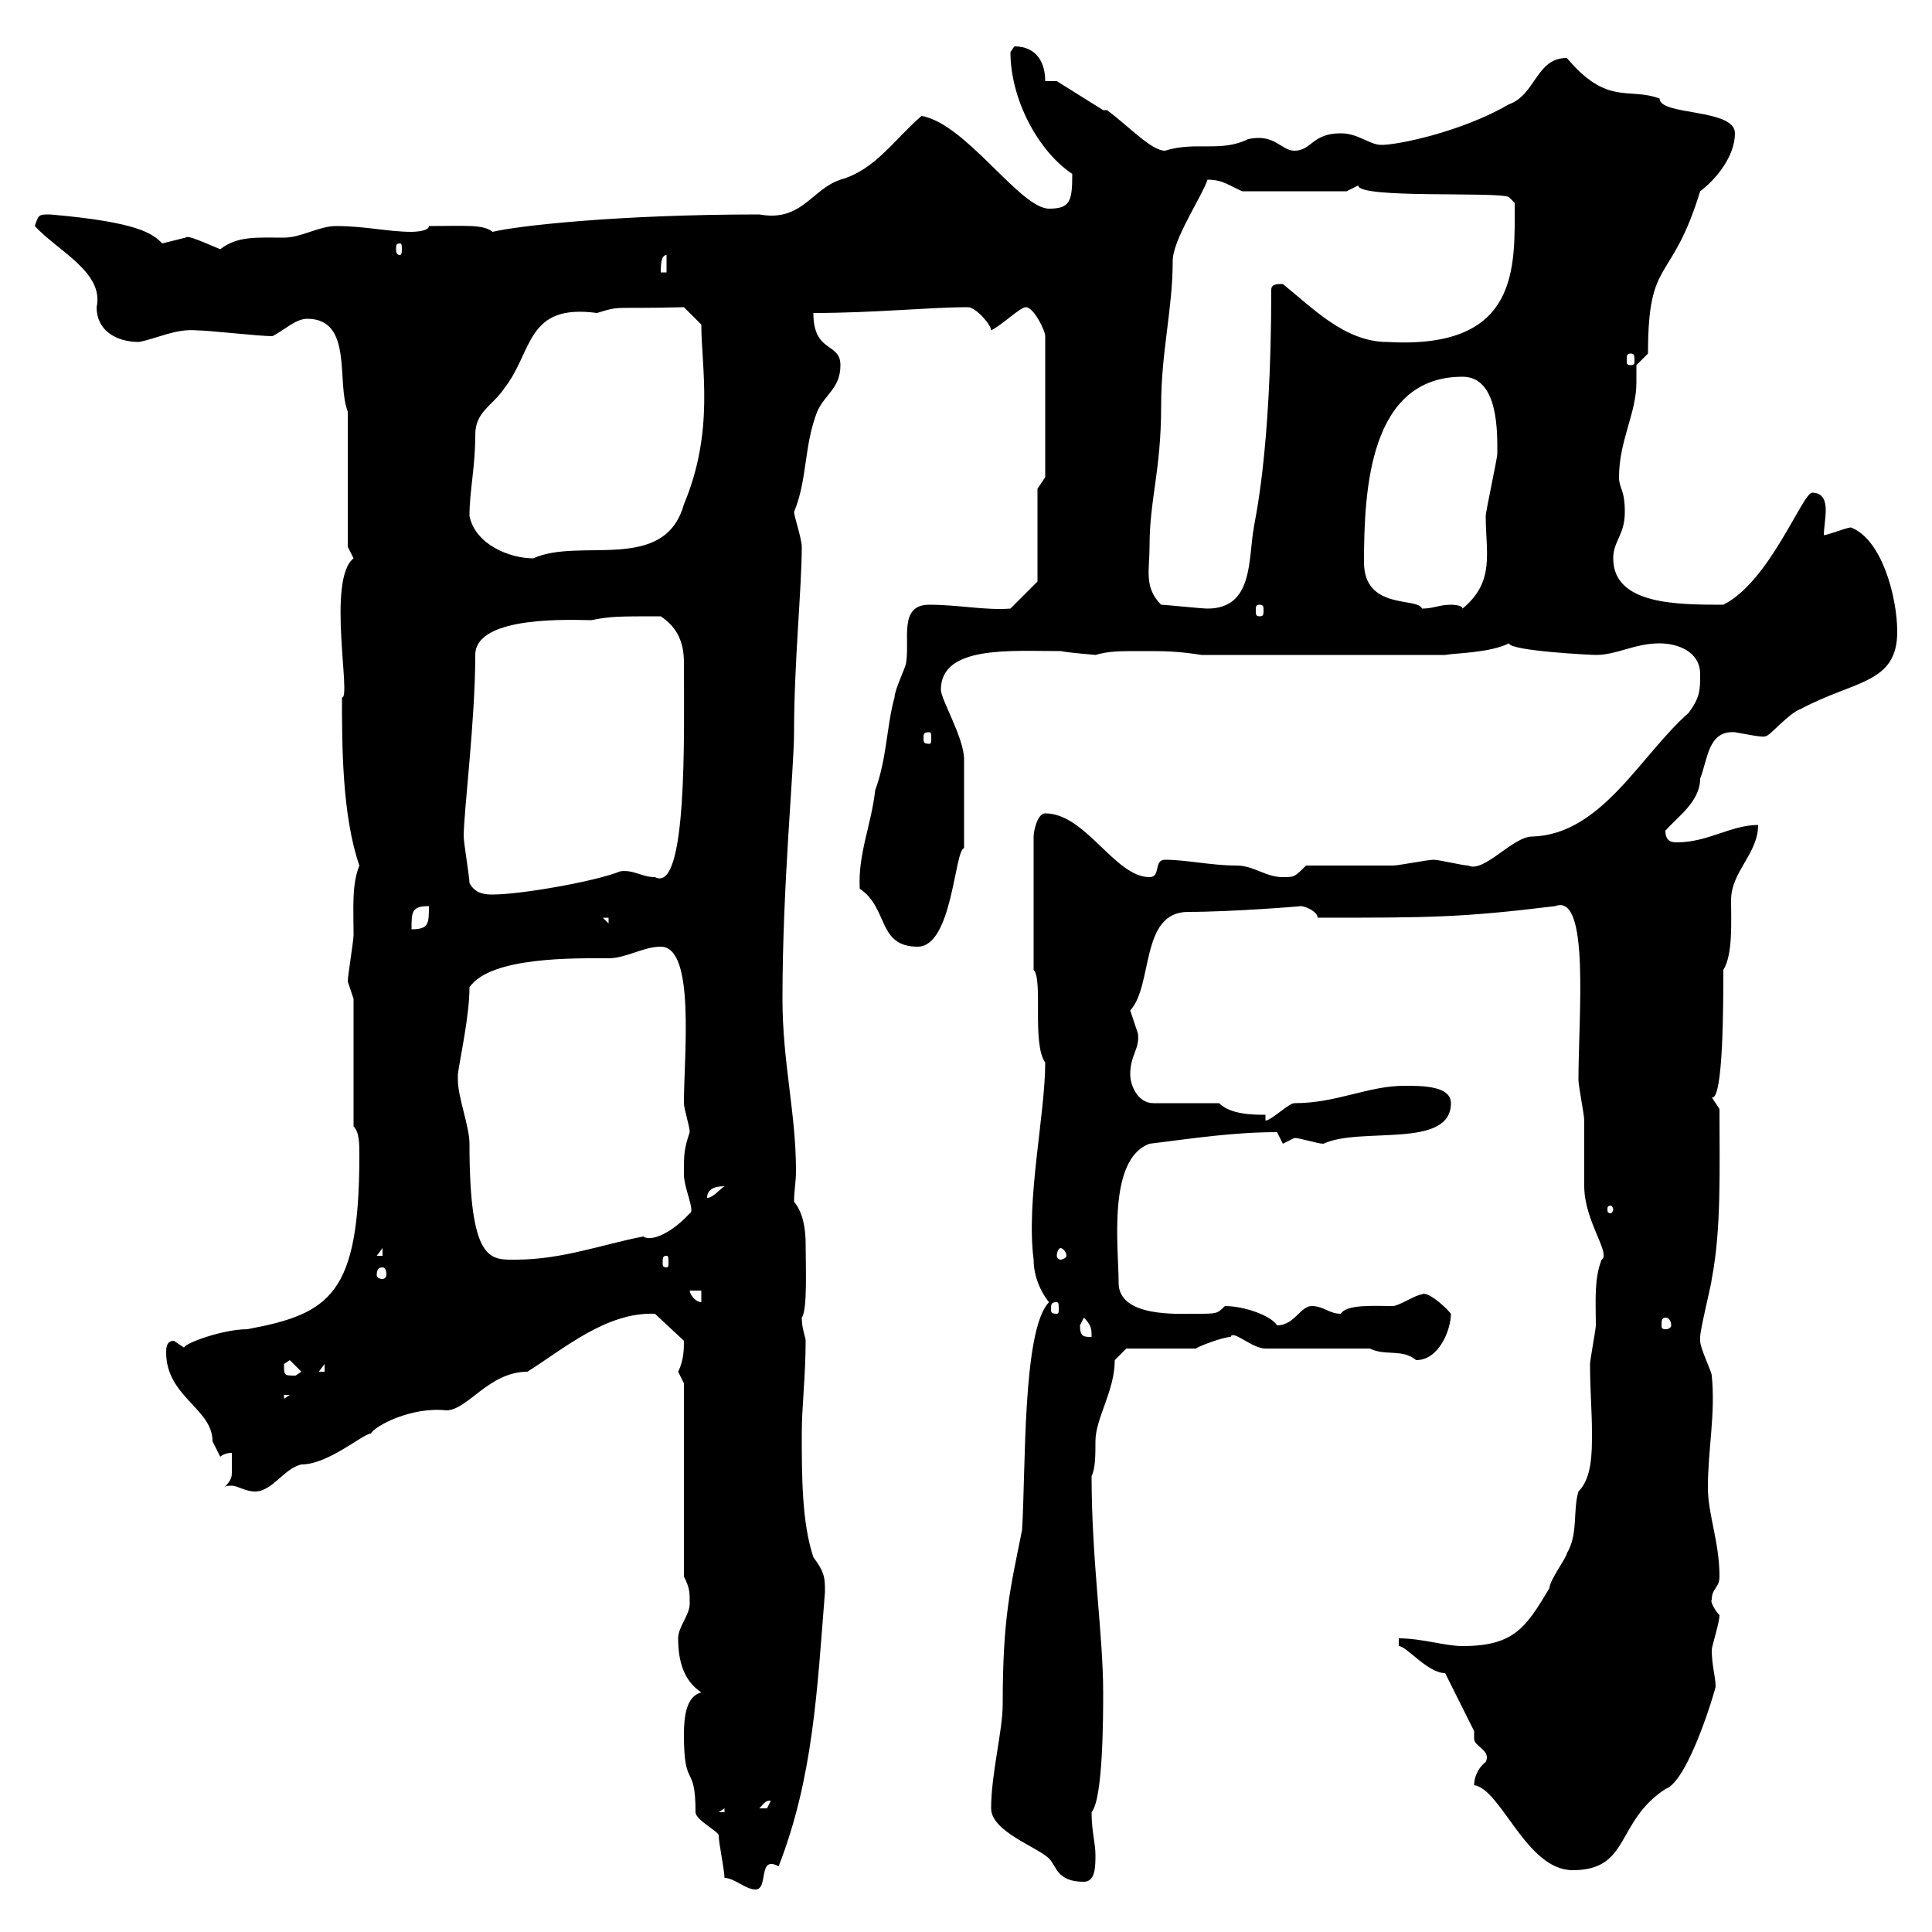 <svg xmlns="http://www.w3.org/2000/svg" xmlns:xlink="http://www.w3.org/1999/xlink" width="300" height="300"><path d="M112.50 291.60C114 291.60 115.80 293.40 117.30 293.40C119.40 293.40 117.60 288 120.90 289.80C126.30 276 126.90 262.20 128.10 247.20C128.10 245.10 128.10 244.20 126.30 241.80C124.50 236.40 124.50 229.20 124.50 222.60C124.50 218.40 125.10 213.60 125.10 208.20C125.10 207.60 124.50 206.40 124.50 204.60C125.40 203.40 125.10 196.80 125.10 193.20C125.10 191.10 124.80 188.40 123.30 186.60C123.30 184.80 123.60 183.60 123.60 181.80C123.60 172.80 121.50 165 121.50 155.10C121.50 137.40 123.30 119.40 123.30 113.70C123.30 102.90 124.50 91.20 124.50 84.90C124.50 83.70 123.30 80.10 123.30 79.50C125.40 74.40 124.80 69.30 126.90 63.90C128.10 61.20 130.50 60.30 130.50 56.70C130.50 53.10 126.30 54.90 126.30 48.60C135.90 48.60 144.30 47.70 150.30 47.70C151.50 47.70 153.90 50.40 153.90 51.30C155.70 50.40 158.40 47.70 159.30 47.70C160.50 47.70 162.30 51.30 162.30 52.20L162.30 74.10L161.10 75.90L161.10 90.30L156.90 94.50C153 94.80 148.80 93.90 144.30 93.90C139.50 93.90 141.30 99.30 140.70 102.90C140.70 103.50 138.90 107.10 138.90 108.30C137.70 112.50 137.70 117.90 135.90 122.70C135.30 128.10 133.20 132.60 133.50 138C138 141 136.20 147 142.50 147C147.90 147 148.20 132 149.70 131.70C149.70 129.90 149.70 120.60 149.70 117.90C149.70 114.60 146.10 108.60 146.10 107.10C146.10 100.20 156.90 101.10 164.70 101.10C166.20 101.40 170.40 101.70 170.10 101.70C172.20 101.10 173.70 101.10 177.30 101.10C180.90 101.10 182.70 101.10 186.60 101.70L224.40 101.70C225.90 101.40 231.30 101.40 234.30 99.90C234.60 101.10 247.20 101.70 247.80 101.70C251.10 101.70 253.80 99.90 257.70 99.90C260.40 99.90 264 101.10 264 104.70C264 107.10 264 108.30 262.20 110.70C254.70 117.30 248.70 129.60 237.90 129.90C234.90 129.90 230.40 135.60 228 134.40C227.10 134.40 223.50 133.50 222.60 133.50C221.70 133.50 217.20 134.40 216.30 134.40C214.50 134.40 204.60 134.40 202.80 134.40C201 136.20 201 136.20 199.20 136.20C196.50 136.20 194.70 134.40 192 134.40C188.10 134.40 184.20 133.50 180.90 133.50C179.10 133.50 180.30 136.20 178.50 136.20C173.10 136.20 168.60 126.30 162.30 126.30C161.10 126.30 160.50 129 160.50 129.90L160.50 150.60C162 152.10 160.20 162 162.30 165C162.30 173.10 159.30 186.30 160.50 195.60C160.50 199.20 162.60 201.90 162.90 202.20C158.70 206.40 159.30 228.60 158.70 237.60C156.90 246.60 155.70 251.10 155.70 264.60C155.70 268.80 153.90 275.40 153.90 280.80C153.90 284.40 161.10 286.80 162.90 288.60C164.10 289.80 164.10 292.20 168.30 292.20C170.10 292.20 170.10 289.80 170.10 288C170.10 286.20 169.50 284.40 169.50 281.40C171.30 279.30 171.30 266.40 171.30 262.80C171.30 253.80 169.50 242.40 169.50 229.20C170.10 228 170.10 225.90 170.10 223.80C170.10 220.20 173.10 216 173.10 211.20L174.90 209.40C176.70 209.40 183.90 209.40 185.70 209.40C186 209.10 189.90 207.60 191.10 207.60C191.40 206.40 194.40 209.40 196.50 209.40L212.70 209.40C215.10 210.60 217.80 209.40 219.90 211.20C223.50 211.20 225.30 206.40 225.30 204C224.10 202.50 221.40 200.40 220.80 201C219.90 201 217.20 202.80 216.30 202.80C213.30 202.80 209.10 202.50 208.20 204C206.40 204 205.50 202.80 203.70 202.80C201.90 202.80 201 205.80 198.30 205.80C197.40 204.30 193.20 202.80 190.20 202.80C189 204 189 204 185.70 204C183 204 173.70 204.60 173.70 199.20C173.70 193.80 171.90 180 178.50 177.60C185.70 176.70 191.70 175.80 198.30 175.80C198.30 175.80 199.20 177.60 199.20 177.60C199.20 177.60 201 176.70 201 176.70C201.90 176.70 204.60 177.60 205.50 177.60C211.20 174.90 225.30 178.50 225.30 171.30C225.30 168.60 220.80 168.60 218.10 168.60C212.40 168.60 207.60 171.30 201 171.30C200.10 171.30 197.40 174 196.50 174L196.50 173.10C194.70 173.10 191.10 173.10 189.30 171.30L179.10 171.30C176.70 171.30 175.50 168.60 175.50 166.80C175.50 163.80 177 162.90 176.70 160.50C176.70 160.50 175.50 156.90 175.50 156.90C179.10 153 177 141.60 184.50 141.60C191.40 141.60 202.50 140.70 201.90 140.70C202.80 140.70 204.60 141.60 204.60 142.50C222 142.50 226.80 142.50 241.50 140.70C246.90 138.60 245.10 157.80 245.10 167.70C245.10 168.60 246 173.10 246 174C246 174.90 246 183 246 184.20C246 189.60 250.20 194.70 248.70 195.60C247.50 198.60 247.80 202.20 247.80 205.80C247.80 206.40 246.90 211.20 246.90 211.80C246.90 216 247.20 219 247.20 222.60C247.20 225.60 247.20 229.50 245.10 231.60C244.20 234.60 245.10 238.20 243.30 241.20C243.30 241.80 240.60 245.40 240.60 246.60C237 252.60 235.20 255.60 227.10 255.60C224.40 255.60 220.80 254.40 217.20 254.40L217.20 255.60C218.40 255.60 221.70 259.80 224.40 259.80L228.90 268.80C228.90 269.10 228.90 269.40 228.90 270C228.90 271.20 231.60 271.80 230.70 273.60C229.50 274.50 228.90 276 228.90 277.20C233.10 277.80 237 290.40 244.20 290.40C253.20 290.40 250.80 282.90 258.60 277.80C262.20 276.60 266.40 262.20 266.40 261.90C266.40 260.40 265.80 258.60 265.80 256.20C265.80 255.60 267 252 267 250.80C266.40 250.20 265.50 248.70 265.80 248.40C265.80 246.60 267 246.60 267 244.80C267 239.40 265.20 235.20 265.20 231C265.20 225 266.40 219.60 265.80 213.60C265.80 213 264 209.40 264 208.20C264 207.60 264 207.60 264 207.60C264 206.40 265.80 199.20 265.80 198.60C267.30 190.80 267 181.80 267 172.20C267 172.20 265.80 170.40 265.80 170.40C267.60 171 267.60 155.70 267.60 150.60C269.10 148.20 268.80 143.10 268.80 139.80C268.80 135.30 273 132.60 273 128.10C268.80 128.10 265.20 130.80 260.40 130.80C259.80 130.80 258.60 130.80 258.60 129C260.40 126.90 264 124.50 264 120.90C265.20 117.90 265.20 113.40 269.40 113.70C271.20 114 273.90 114.60 274.20 114.30C274.80 114.30 277.80 110.70 279.60 110.10C288 105.60 294.60 106.20 294.60 98.10C294.60 92.70 292.20 83.70 287.40 81.90C286.80 81.90 283.80 83.10 283.20 83.10C283.20 82.20 283.50 80.40 283.50 79.20C283.50 78 283.20 76.50 281.40 76.50C279.90 76.50 274.80 90.30 267.60 93.90C260.40 93.90 250.50 93.90 250.50 86.70C250.50 84 252.30 83.10 252.30 79.50C252.30 75.90 251.40 75.90 251.40 74.10C251.40 68.40 254.10 64.20 254.10 59.40C254.10 58.50 254.10 57.60 254.10 56.70L255.90 54.90C255.90 39.60 259.50 44.40 264 29.70C266.40 27.90 269.40 24.30 269.40 20.70C269.40 16.80 257.70 18 257.70 15.30C252.90 13.50 249.60 16.50 243.30 9C238.50 9 238.50 14.70 234.30 16.20C227.10 20.40 217.20 22.50 214.50 22.50C212.70 22.50 210.90 20.70 208.20 20.70C203.70 20.70 203.70 23.40 201 23.40C198.90 23.40 198 20.70 193.80 21.60C189.60 23.70 185.70 21.90 180.90 23.40C178.80 23.40 175.50 19.80 171.90 17.10L171.30 17.10L164.10 12.60L162.30 12.60C162.30 9.90 161.10 7.20 157.50 7.20C157.50 7.20 156.90 8.10 156.90 8.10C156.90 15.30 161.10 23.40 166.50 27C166.50 31.20 166.20 32.40 162.90 32.40C158.40 32.40 150 19.20 143.10 18C138.90 21.60 135.90 26.40 130.50 27.90C126 29.40 124.50 34.50 117.90 33.30C95.70 33.30 80.10 35.10 76.50 36C75 34.80 72.30 35.10 66.60 35.10C66.60 36 63.90 36 63.90 36C60.30 36 56.70 35.10 52.20 35.10C49.50 35.10 46.80 36.90 44.10 36.90C39.90 36.90 36.90 36.60 34.20 38.70C30 36.90 29.10 36.60 28.80 36.90C28.80 36.90 25.20 37.80 25.20 37.80C23.70 36.30 21.60 34.50 7.80 33.30C6 33.30 6 33.30 5.40 35.10C9 39 16.20 42.30 15 47.70C15 51.30 18 53.10 21.60 53.10C24.60 52.50 27.30 51 30.60 51.30C32.40 51.30 40.20 52.20 42.30 52.20C44.10 51.30 45.90 49.50 47.70 49.50C54.90 49.50 52.20 59.40 54 63.90L54 84.90C54 84.90 54.90 86.70 54.90 86.70C50.70 90 54.60 108.60 53.10 108.30C53.10 115.50 53.10 126.60 55.80 134.40C54.60 137.40 54.90 141 54.90 145.20C54.90 146.10 54 151.50 54 152.40C54 152.40 54.90 155.10 54.90 155.10L54.90 174.90C55.80 175.80 55.80 177.60 55.80 179.40C55.80 201 51.30 204 38.40 206.40C34.20 206.40 27.30 209.10 28.80 209.40C28.80 209.40 27 208.20 27 208.20C25.80 208.20 25.80 209.40 25.80 210C25.80 216.90 33 218.70 33 223.80C33 223.80 34.20 226.20 34.20 226.20C34.20 226.20 34.80 225.60 36 225.60C36 226.80 36 227.70 36 228.60C36 229.20 36 229.80 34.80 231C35.10 230.70 35.40 230.70 36 230.70C36.90 230.70 38.10 231.60 39.60 231.60C42.30 231.60 44.10 228 46.80 227.40C51 227.40 56.40 222.60 57.60 222.60C58.20 221.40 63.90 218.40 69.30 219C72.60 219 75.90 213 81.90 213C87.60 209.40 94.20 203.70 101.70 204L106.20 208.20C106.20 209.40 106.20 211.20 105.30 213C105.30 213 106.20 214.80 106.20 214.80L106.20 244.80C107.10 246.60 107.10 247.20 107.10 249C107.10 250.80 105.30 252.60 105.30 254.40C105.30 258 106.20 261 108.90 262.80C106.50 263.40 106.20 266.70 106.20 269.40C106.20 278.10 108 273.60 108 281.40C108 282.60 111.60 284.40 111.60 285C111.60 286.20 112.50 290.40 112.50 291.60ZM112.50 280.80L112.50 281.40L111.60 281.40ZM119.70 279.60C119.70 279.60 119.10 280.80 119.10 280.80C117.90 280.80 117.90 280.80 117.90 280.80C118.80 279.90 118.80 279.60 119.70 279.60ZM44.10 216.60L45 216.60L44.10 217.20ZM44.10 211.80C44.10 211.80 45 211.20 45 211.20L46.80 213C46.80 213 45.90 213.60 45.90 213.60C44.10 213.60 44.10 213.60 44.10 211.80ZM50.40 211.80L50.40 213L49.50 213ZM167.70 205.80C167.70 205.80 168.30 204.60 168.30 204.60C169.50 205.80 169.50 206.40 169.50 207.60C168.30 207.60 167.70 207.60 167.70 205.80ZM258.60 204.60C259.20 204.60 259.50 205.20 259.50 205.80C259.50 206.10 259.20 206.40 258.60 206.40C258 206.40 258 206.10 258 205.80C258 205.20 258 204.60 258.60 204.60ZM164.10 202.20C164.40 202.20 164.40 202.50 164.40 203.40C164.40 203.70 164.40 204 164.10 204C163.20 204 163.20 203.70 163.20 203.40C163.20 202.50 163.20 202.20 164.10 202.20ZM107.10 200.40L108.90 200.40L108.90 202.20C108 202.20 107.10 201 107.10 200.40ZM59.40 196.80C59.70 196.80 60 197.10 60 198C60 198.30 59.70 198.60 59.40 198.60C58.80 198.60 58.50 198.30 58.50 198C58.50 197.10 58.80 196.80 59.40 196.80ZM71.10 167.70C71.10 167.70 71.10 166.80 71.10 166.80C71.40 164.40 72.90 157.80 72.90 153.30C76.20 148.50 89.40 148.80 94.50 148.80C97.20 148.80 99.90 147 102.60 147C108 147 106.20 163.80 106.20 171.30C106.20 172.20 107.10 174.90 107.10 175.80C106.20 178.50 106.20 179.10 106.20 182.40C106.20 184.50 108 188.10 107.10 188.40C104.40 191.40 101.10 192.90 99.90 192C93.60 193.20 87.30 195.60 80.10 195.60C76.20 195.60 72.90 196.20 72.90 177.60C72.90 174.90 71.10 170.40 71.10 167.70ZM103.50 195C103.80 195 103.80 195.30 103.80 196.20C103.80 196.50 103.80 196.80 103.50 196.80C102.90 196.80 102.90 196.50 102.90 196.20C102.90 195.30 102.90 195 103.50 195ZM59.40 193.80L59.40 195L58.50 195ZM164.70 193.80C165 193.80 165.60 194.40 165.60 195C165.60 195.30 165 195.60 164.70 195.60C164.40 195.60 164.10 195.30 164.10 195C164.10 194.40 164.40 193.80 164.70 193.80ZM250.50 187.80C250.50 188.10 250.20 188.40 250.20 188.40C249.60 188.40 249.60 188.10 249.60 187.80C249.60 187.50 249.60 187.20 250.20 187.20C250.20 187.20 250.50 187.50 250.50 187.80ZM112.50 184.20C111.60 184.80 110.70 186 109.80 186C109.80 184.80 110.70 184.20 112.50 184.20ZM66.60 140.70C66.60 143.40 66.60 144.30 63.90 144.30C63.90 141.60 63.90 140.70 66.60 140.70ZM93.60 142.50L94.50 142.50L94.50 143.40ZM72.90 137.10C72.90 136.20 72 130.80 72 129.90C72 126 73.80 111.90 73.80 101.70C73.80 95.40 89.40 96.30 91.80 96.30C94.80 95.70 96 95.70 102.60 95.70C105.30 97.50 106.20 99.90 106.20 102.90C106.20 113.70 106.80 138.90 101.70 136.20C99.60 136.20 98.40 135 96.30 135.30C92.70 136.80 81 138.90 76.50 138.90C75.60 138.90 73.80 138.90 72.90 137.10ZM144.30 113.70C144.60 113.70 144.60 114 144.60 114.60C144.60 115.20 144.60 115.50 144.30 115.50C143.40 115.50 143.40 115.20 143.40 114.60C143.40 114 143.40 113.70 144.30 113.70ZM180.30 93.90C177.60 91.20 178.50 88.50 178.50 84.90C178.50 77.40 180.30 73.20 180.30 63C180.30 54.60 182.10 48 182.10 40.50C182.10 37.20 186.60 30.60 187.50 27.90C189.90 27.90 190.80 28.80 192.90 29.70L209.10 29.70C209.10 29.70 210.90 28.80 210.90 28.80C210.90 30.90 232.50 29.70 234.30 30.60L235.20 31.50C235.20 41.40 236.10 54.30 215.40 53.10C208.80 53.10 203.70 47.70 199.20 44.10C198.30 44.10 197.40 44.10 197.40 45C197.40 70.80 194.70 81.30 194.70 81.90C193.80 86.70 194.70 94.50 187.50 94.50C186.60 94.50 180.90 93.90 180.30 93.90ZM195.60 93.90C196.20 93.90 196.20 94.20 196.20 94.80C196.20 95.40 196.20 95.70 195.60 95.70C195 95.70 195 95.40 195 94.80C195 94.20 195 93.90 195.60 93.90ZM211.80 87.30C211.80 75.90 212.70 58.50 227.10 58.50C232.80 58.50 232.50 67.50 232.50 70.50C232.50 71.10 230.70 79.50 230.70 80.10C230.70 85.80 232.20 90.30 227.10 94.50C227.10 93.90 225.30 93.90 225.30 93.90C223.50 93.90 222.60 94.50 220.80 94.50C220.20 92.70 211.80 94.80 211.80 87.30ZM72.90 80.10C72.90 76.20 73.80 72.60 73.80 67.50C73.80 63.90 76.50 63 78.30 60.30C82.80 54.60 81.60 47.10 92.70 48.60C96.60 47.40 94.80 48 106.20 47.70L108.90 50.40C108.90 57 111 66.90 106.20 78.30C103.20 89.10 90 83.40 82.80 86.70C79.20 86.70 73.80 84.60 72.90 80.10ZM253.20 54.90C253.80 54.90 253.80 55.20 253.80 56.10C253.80 56.40 253.80 56.70 253.20 56.70C252.60 56.70 252.60 56.40 252.60 56.10C252.60 55.20 252.60 54.90 253.20 54.90ZM103.50 39.60L103.50 42.30L102.60 42.30C102.60 41.40 102.60 39.60 103.50 39.60ZM62.10 37.80C62.40 37.80 62.40 38.10 62.40 38.70C62.40 39 62.40 39.60 62.10 39.60C61.50 39.60 61.50 39 61.50 38.70C61.50 38.10 61.50 37.80 62.10 37.80Z"/></svg>